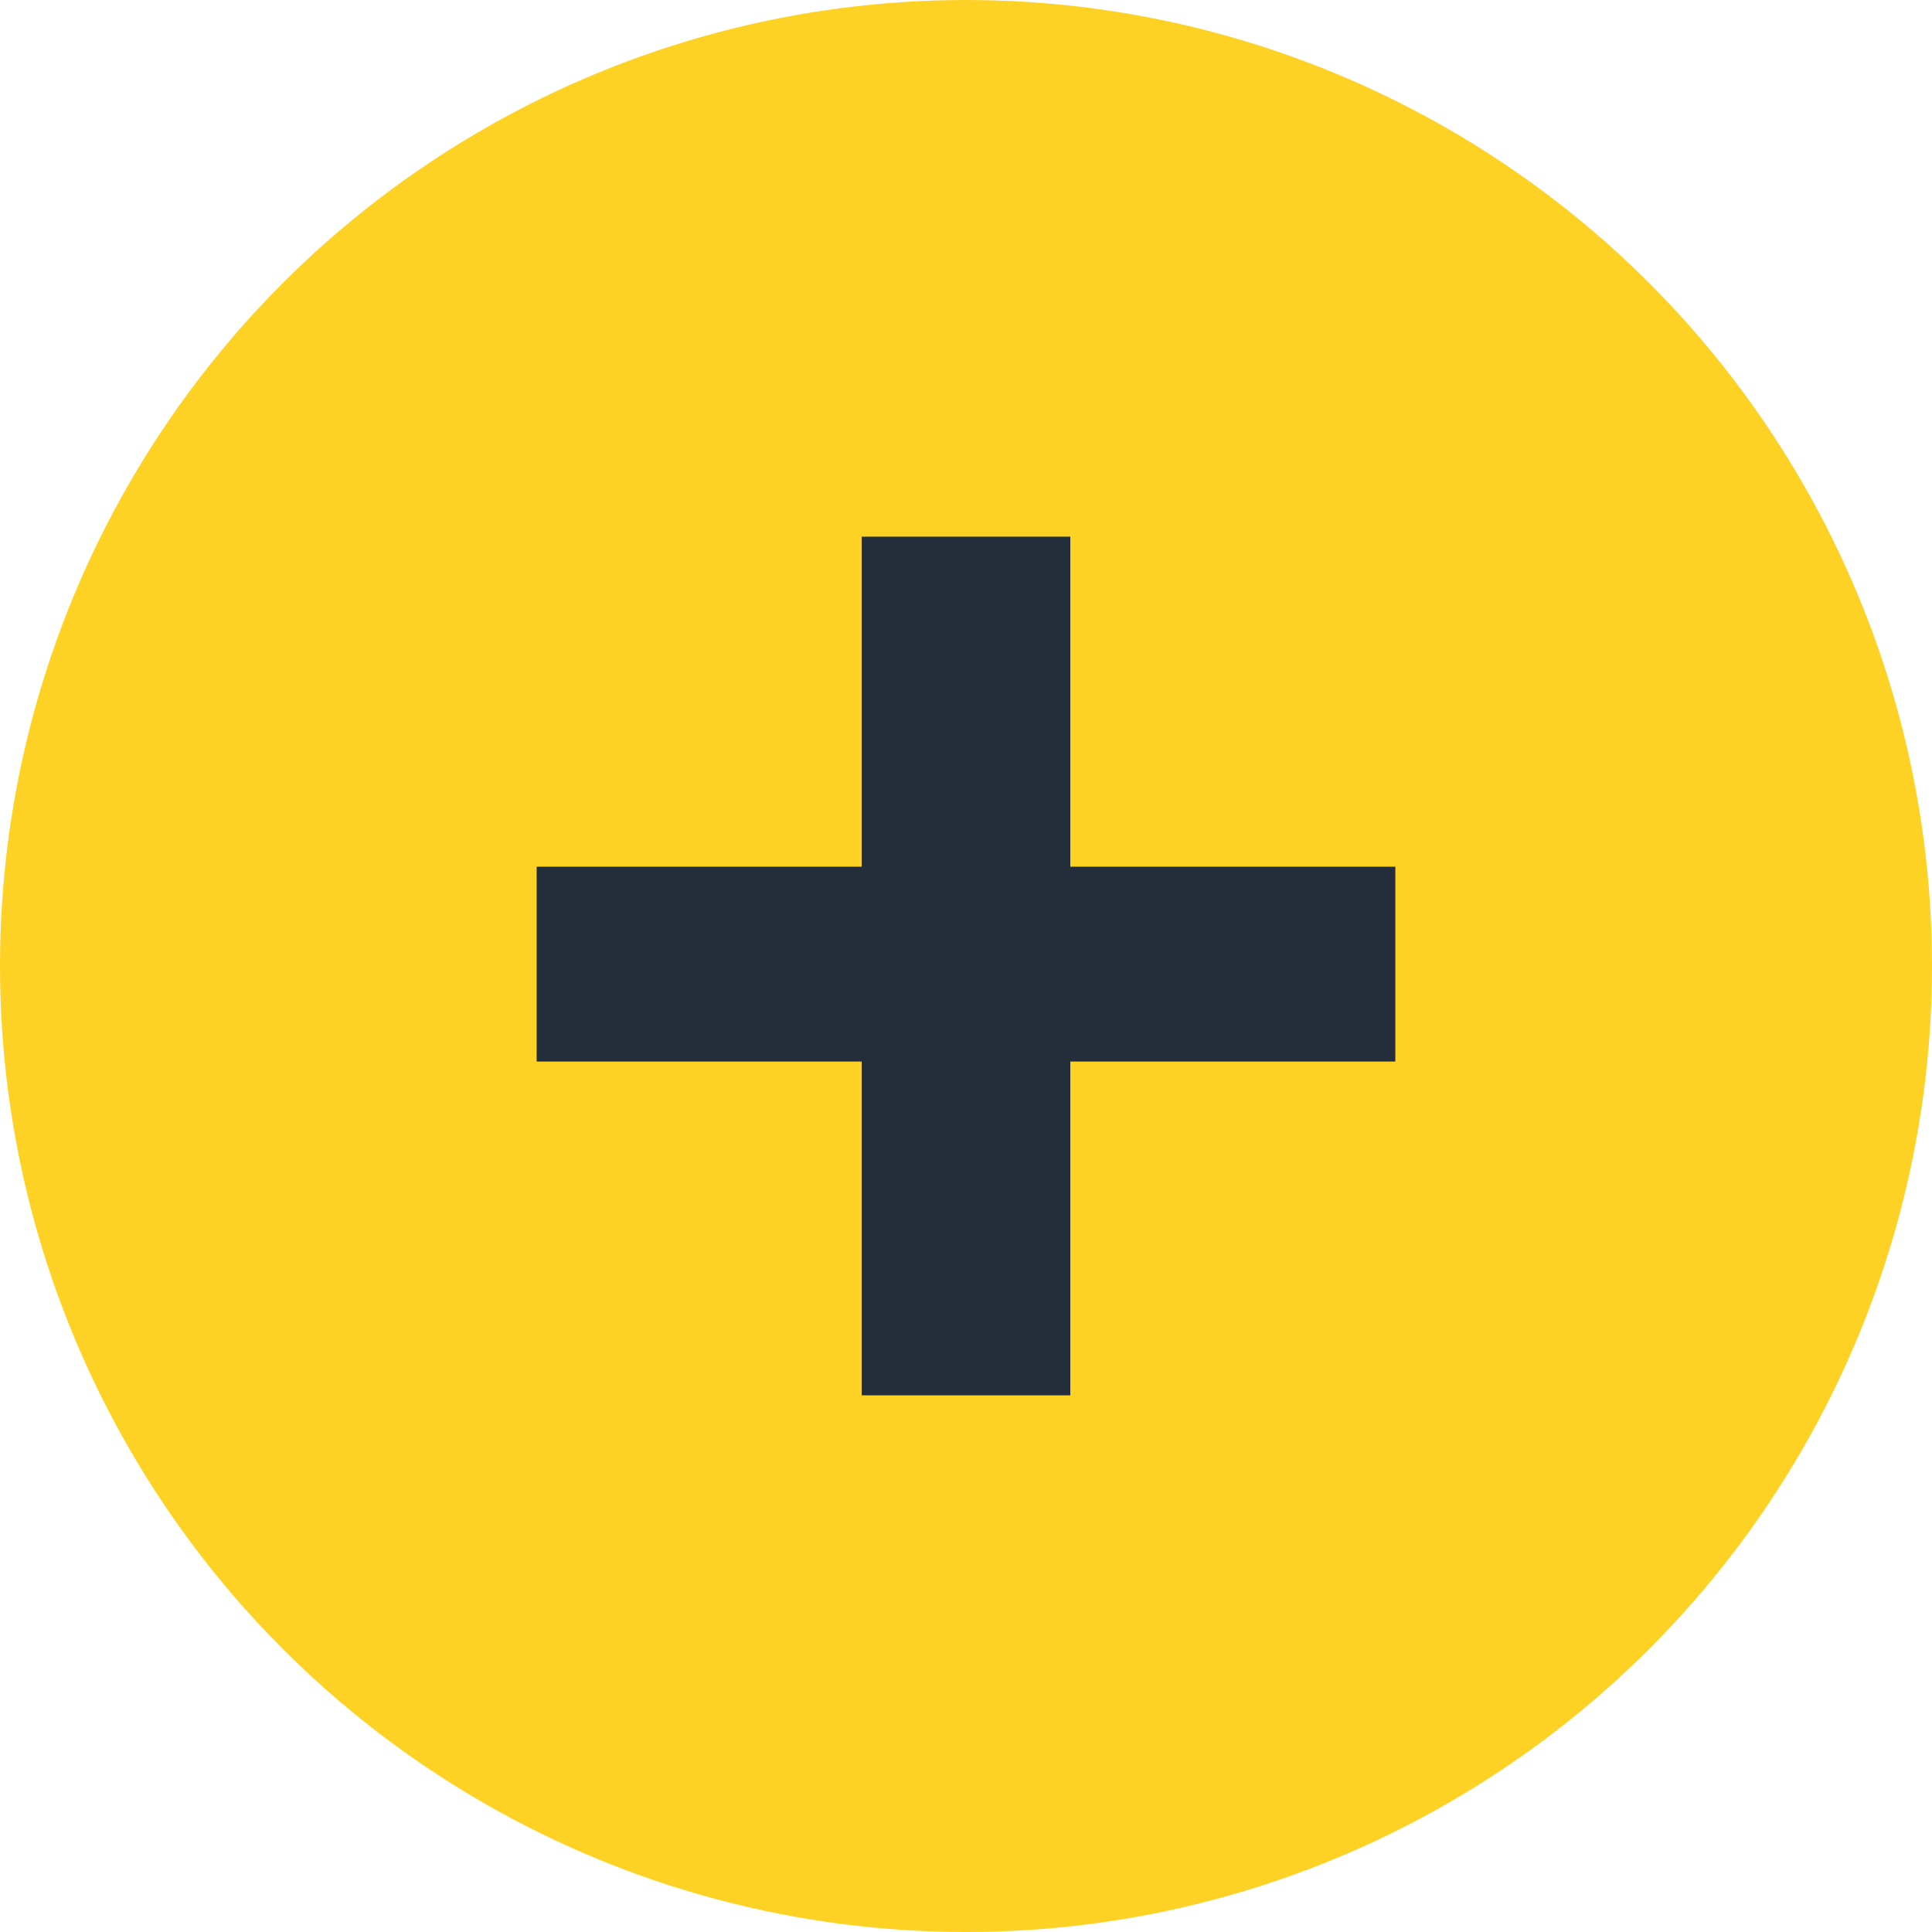 <?xml version="1.0" encoding="UTF-8"?> <svg xmlns="http://www.w3.org/2000/svg" width="18" height="18" viewBox="0 0 18 18" fill="none"><circle cx="9" cy="9" r="9" fill="#FDD225"></circle><path d="M9.972 9.89V13H8.028V9.89H5V8.075H8.028V5H9.972V8.075H13V9.89H9.972Z" fill="#232E3A"></path></svg> 